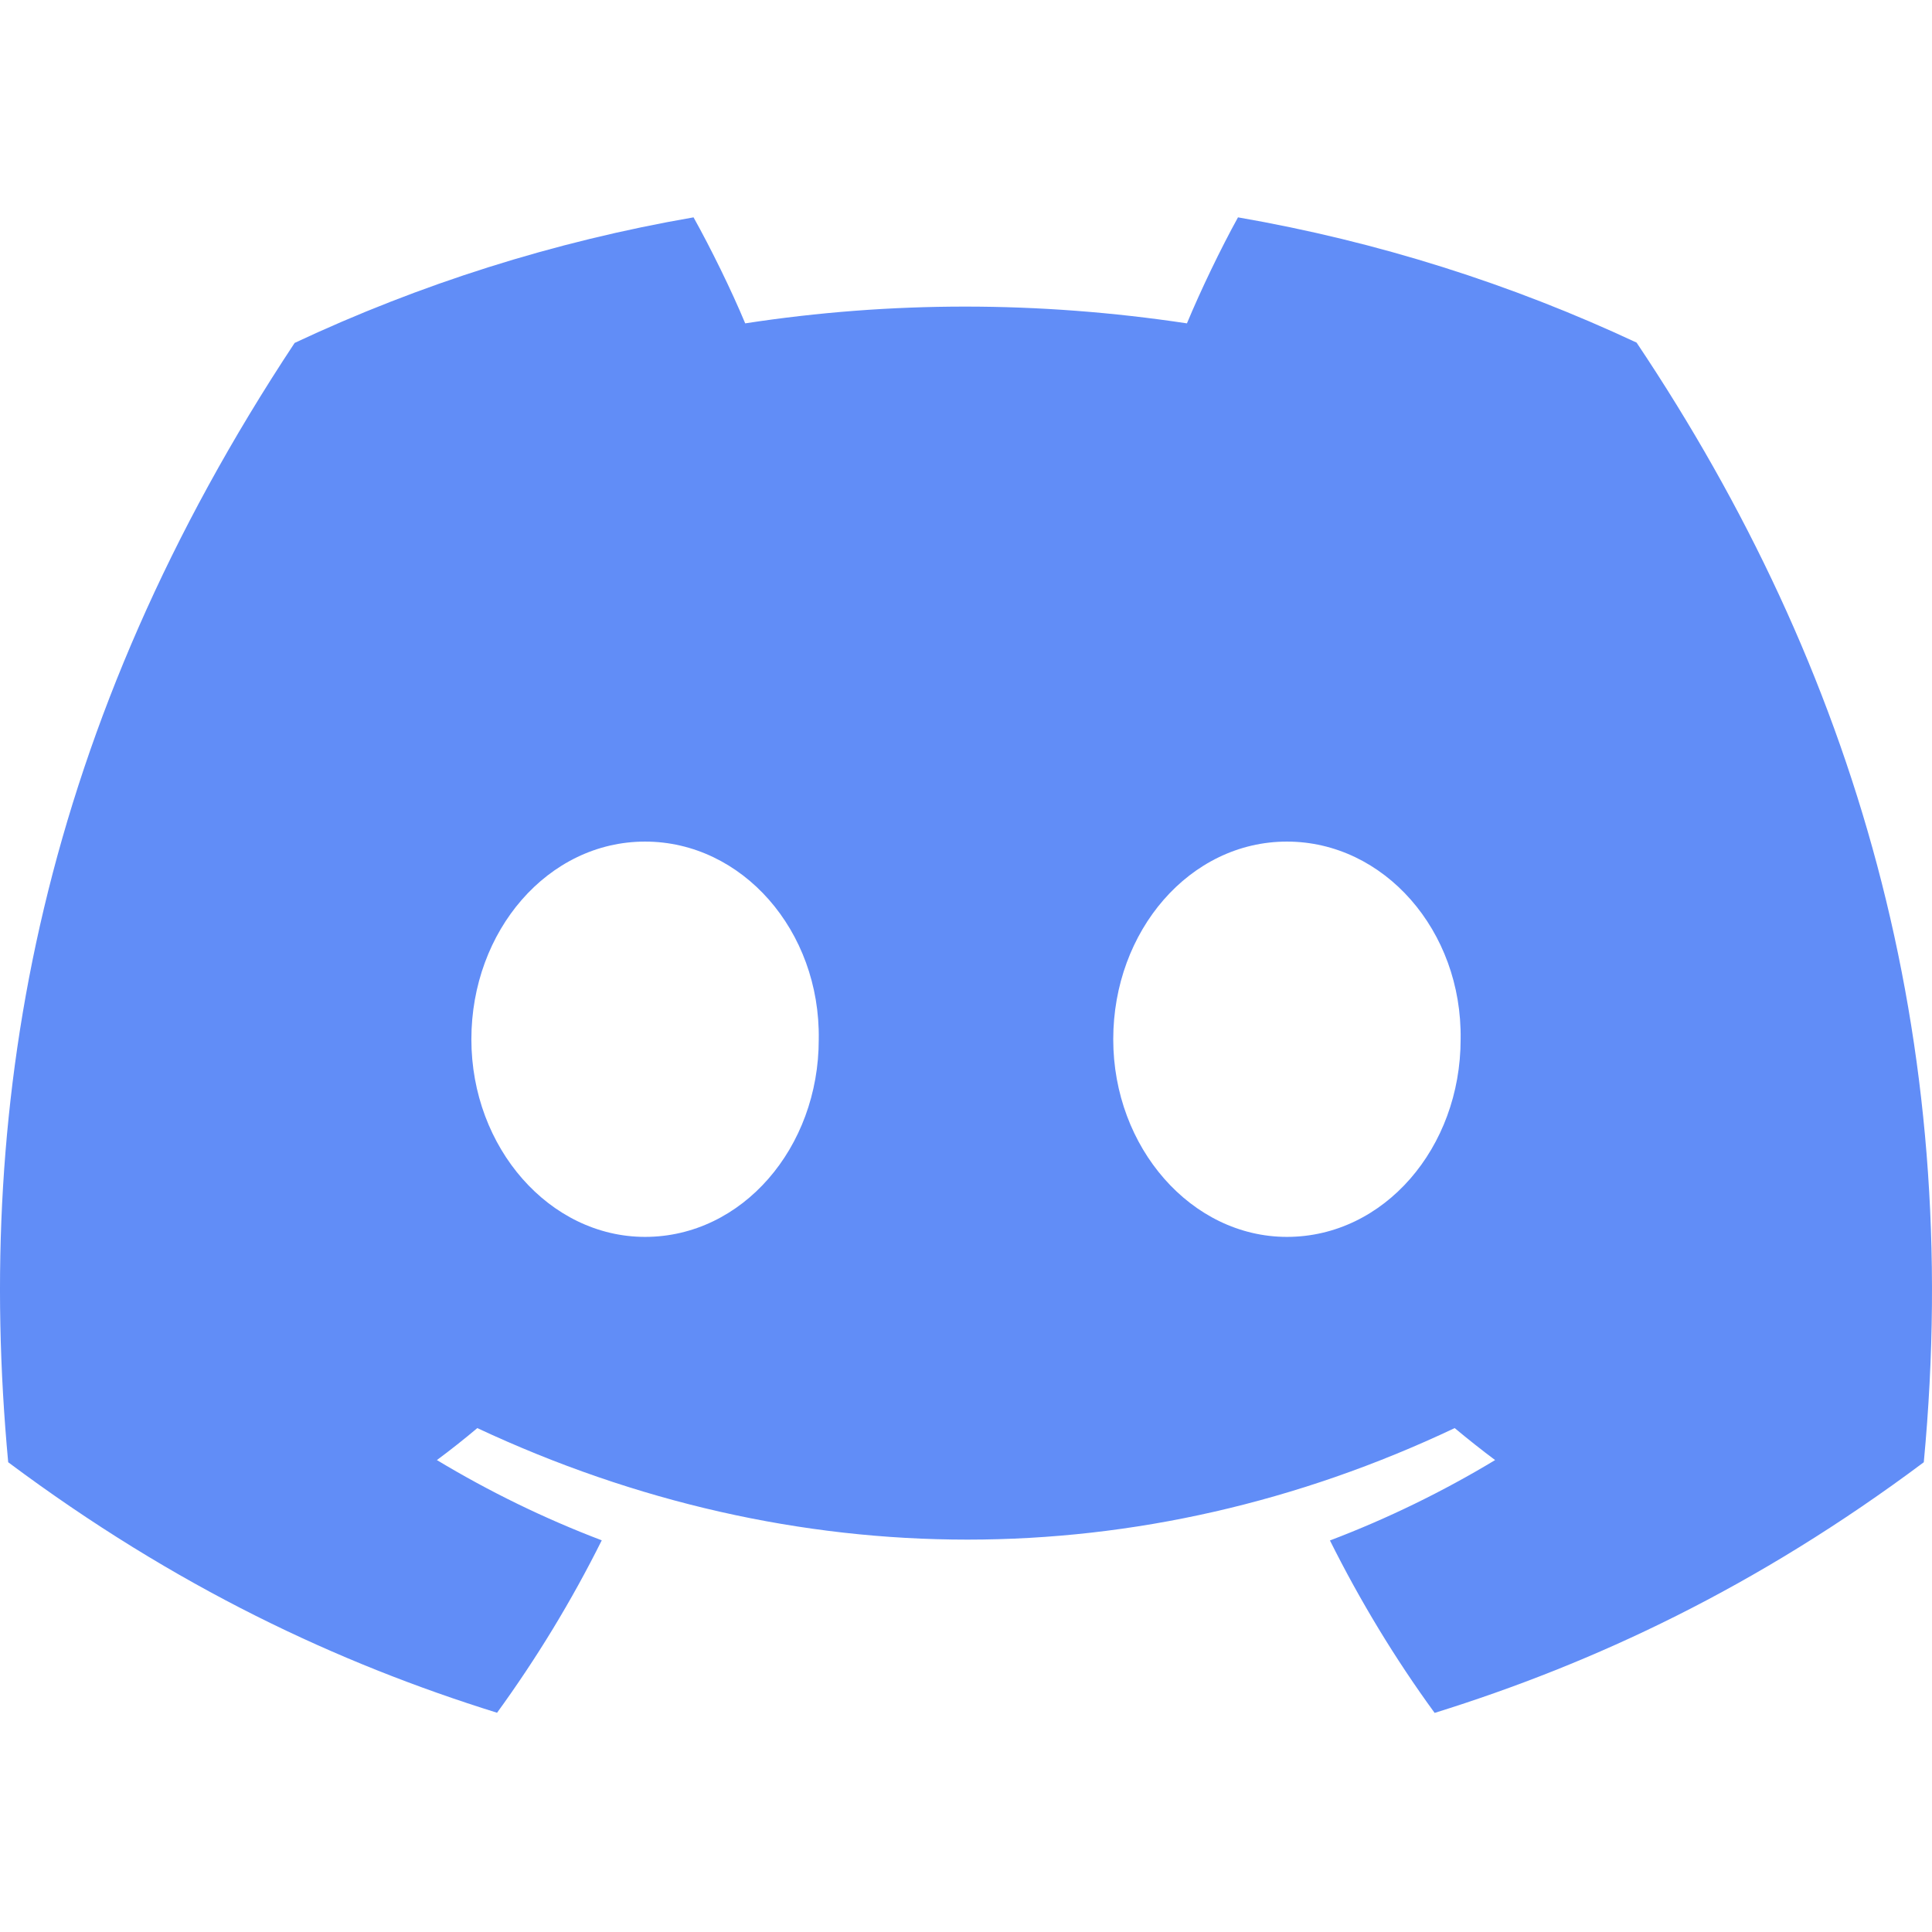 <svg width="240" height="240" viewBox="0 0 240 240" fill="none" xmlns="http://www.w3.org/2000/svg">
<path d="M153.789 27C171.156 30.008 187.767 35.291 203.303 42.559C230.467 83.125 243.964 128.876 238.98 181.646C218.197 197.186 198.036 206.614 178.216 212.783C173.308 206.055 168.966 198.882 165.21 191.363C172.364 188.645 179.235 185.29 185.728 181.376C184.03 180.104 182.35 178.773 180.707 177.404C141.689 195.875 98.782 195.875 59.292 177.404C57.669 178.773 55.988 180.104 54.271 181.376C60.745 185.271 67.597 188.626 74.752 191.344C70.995 198.883 66.635 206.035 61.746 212.764C41.944 206.595 21.802 197.166 1.019 181.646C-3.228 136.126 5.266 89.95 36.602 42.598C52.138 35.31 68.768 30.008 86.154 27C88.306 30.856 90.854 36.043 92.572 40.169C110.693 37.392 128.985 37.392 147.446 40.169C149.164 36.043 151.656 30.856 153.789 27ZM80.132 104.545C68.07 104.545 58.556 115.631 58.556 129.108C58.556 142.585 68.277 153.651 80.132 153.651C92.194 153.651 101.727 142.585 101.708 129.108C101.916 115.612 92.194 104.545 80.132 104.545ZM159.867 104.545C147.805 104.545 138.291 115.631 138.291 129.108C138.291 142.585 148.013 153.651 159.867 153.651C171.93 153.651 181.444 142.585 181.444 129.108C181.651 115.612 171.93 104.545 159.867 104.545Z" fill="#618DF7"/>
</svg>
